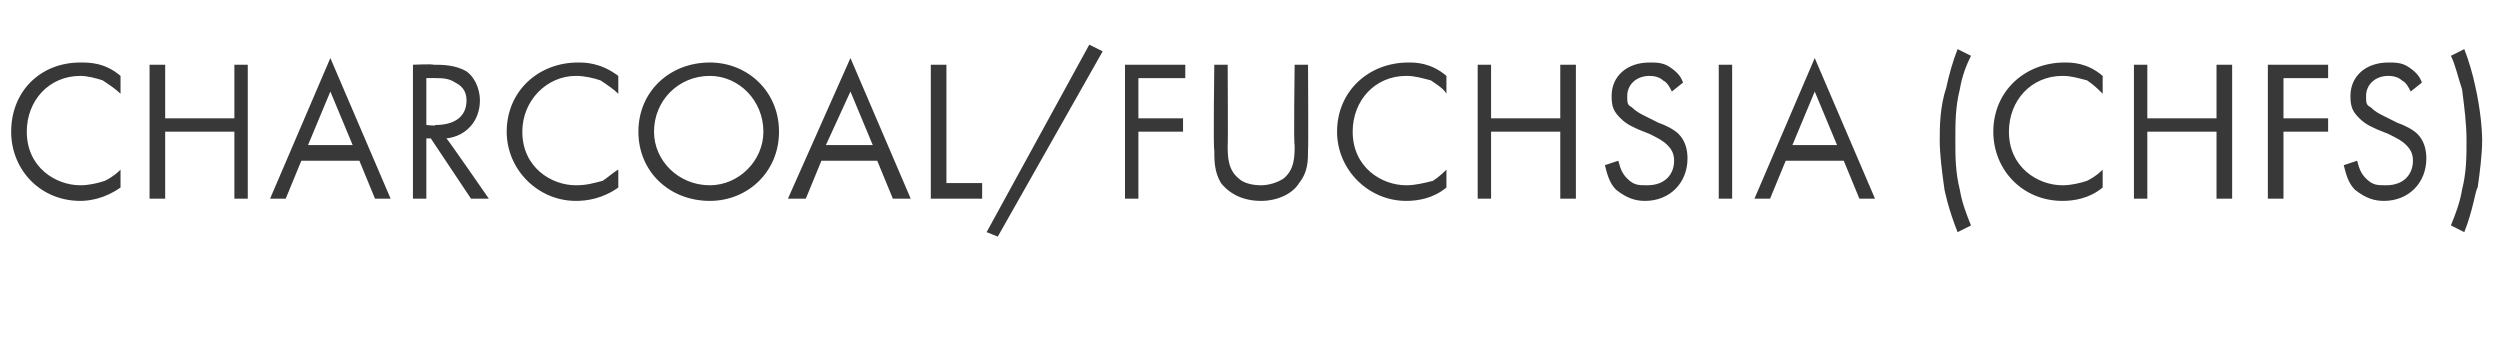 <?xml version="1.0" standalone="no"?>
<!DOCTYPE svg PUBLIC "-//W3C//DTD SVG 1.1//EN" "http://www.w3.org/Graphics/SVG/1.1/DTD/svg11.dtd">
<svg xmlns="http://www.w3.org/2000/svg" version="1.1" width="112px" height="15.1px" viewBox="0 -2 112 15.1" style="top:-2px">
  <desc>CHARCOAL/FUCHSIA (CHFS)</desc>
  <defs/>
  <g id="Polygon174705">
    <path d="M 5.4 2.2 C 5.2 2 4.9 1.8 4.6 1.6 C 4.3 1.5 3.9 1.4 3.6 1.4 C 2.2 1.4 1.2 2.5 1.2 3.9 C 1.2 5.5 2.5 6.3 3.6 6.3 C 4 6.3 4.4 6.2 4.7 6.1 C 5.1 5.9 5.3 5.7 5.4 5.6 C 5.4 5.6 5.4 6.4 5.4 6.4 C 4.7 6.9 4 7 3.6 7 C 1.8 7 0.5 5.6 0.5 3.9 C 0.5 2.1 1.8 0.8 3.6 0.8 C 4 0.8 4.7 0.8 5.4 1.4 C 5.4 1.4 5.4 2.2 5.4 2.2 Z M 7.4 3.3 L 10.5 3.3 L 10.5 0.9 L 11.1 0.9 L 11.1 6.9 L 10.5 6.9 L 10.5 3.9 L 7.4 3.9 L 7.4 6.9 L 6.7 6.9 L 6.7 0.9 L 7.4 0.9 L 7.4 3.3 Z M 16.1 5.2 L 13.5 5.2 L 12.8 6.9 L 12.1 6.9 L 14.8 0.6 L 17.5 6.9 L 16.8 6.9 L 16.1 5.2 Z M 15.8 4.5 L 14.8 2.1 L 13.8 4.5 L 15.8 4.5 Z M 19.4 0.9 C 19.8 0.9 20.4 0.9 20.9 1.2 C 21.2 1.4 21.5 1.9 21.5 2.5 C 21.5 3.4 20.9 4.1 20 4.2 C 20.02 4.18 21.9 6.9 21.9 6.9 L 21.1 6.9 L 19.3 4.2 L 19.1 4.2 L 19.1 6.9 L 18.5 6.9 L 18.5 0.9 C 18.5 0.9 19.42 0.86 19.4 0.9 Z M 19.1 3.6 C 19.1 3.6 19.55 3.65 19.5 3.6 C 20.4 3.6 20.9 3.2 20.9 2.5 C 20.9 2.2 20.8 1.9 20.4 1.7 C 20.1 1.5 19.8 1.5 19.5 1.5 C 19.53 1.49 19.1 1.5 19.1 1.5 L 19.1 3.6 Z M 27.7 2.2 C 27.5 2 27.2 1.8 26.9 1.6 C 26.6 1.5 26.2 1.4 25.8 1.4 C 24.5 1.4 23.4 2.5 23.4 3.9 C 23.4 5.5 24.7 6.3 25.8 6.3 C 26.3 6.3 26.6 6.2 27 6.1 C 27.3 5.9 27.5 5.7 27.7 5.6 C 27.7 5.6 27.7 6.4 27.7 6.4 C 27 6.9 26.3 7 25.8 7 C 24.1 7 22.7 5.6 22.7 3.9 C 22.7 2.1 24.1 0.8 25.9 0.8 C 26.2 0.8 26.9 0.8 27.7 1.4 C 27.7 1.4 27.7 2.2 27.7 2.2 Z M 28.6 3.9 C 28.6 2.1 30 0.8 31.8 0.8 C 33.5 0.8 34.9 2.1 34.9 3.9 C 34.9 5.7 33.5 7 31.8 7 C 30 7 28.6 5.7 28.6 3.9 Z M 29.3 3.9 C 29.3 5.2 30.4 6.3 31.8 6.3 C 33.1 6.3 34.2 5.2 34.2 3.9 C 34.2 2.5 33.1 1.4 31.8 1.4 C 30.4 1.4 29.3 2.5 29.3 3.9 Z M 39.3 5.2 L 36.8 5.2 L 36.1 6.9 L 35.3 6.9 L 38.1 0.6 L 40.8 6.9 L 40 6.9 L 39.3 5.2 Z M 39.1 4.5 L 38.1 2.1 L 37 4.5 L 39.1 4.5 Z M 42.4 0.9 L 42.4 6.2 L 44 6.2 L 44 6.9 L 41.7 6.9 L 41.7 0.9 L 42.4 0.9 Z M 48.8 0 L 49.4 0.3 L 44.7 8.6 L 44.2 8.4 L 48.8 0 Z M 53.1 1.5 L 51 1.5 L 51 3.3 L 53 3.3 L 53 3.9 L 51 3.9 L 51 6.9 L 50.4 6.9 L 50.4 0.9 L 53.1 0.9 L 53.1 1.5 Z M 55 4.5 C 55 5 55 5.6 55.5 6 C 55.7 6.2 56.1 6.3 56.5 6.3 C 56.8 6.3 57.2 6.2 57.5 6 C 58 5.6 58 5 58 4.5 C 57.95 4.55 58 0.9 58 0.9 L 58.6 0.9 C 58.6 0.9 58.62 4.73 58.6 4.7 C 58.6 5.2 58.6 5.7 58.2 6.2 C 57.9 6.7 57.2 7 56.5 7 C 55.7 7 55.1 6.7 54.7 6.2 C 54.4 5.7 54.4 5.2 54.4 4.7 C 54.35 4.73 54.4 0.9 54.4 0.9 L 55 0.9 C 55 0.9 55.02 4.55 55 4.5 Z M 64.8 2.2 C 64.7 2 64.4 1.8 64.1 1.6 C 63.7 1.5 63.4 1.4 63 1.4 C 61.6 1.4 60.6 2.5 60.6 3.9 C 60.6 5.5 61.9 6.3 63 6.3 C 63.4 6.3 63.8 6.2 64.2 6.1 C 64.5 5.9 64.7 5.7 64.8 5.6 C 64.8 5.6 64.8 6.4 64.8 6.4 C 64.2 6.9 63.5 7 63 7 C 61.3 7 59.9 5.6 59.9 3.9 C 59.9 2.1 61.3 0.8 63.1 0.8 C 63.4 0.8 64.1 0.8 64.8 1.4 C 64.8 1.4 64.8 2.2 64.8 2.2 Z M 66.8 3.3 L 69.9 3.3 L 69.9 0.9 L 70.6 0.9 L 70.6 6.9 L 69.9 6.9 L 69.9 3.9 L 66.8 3.9 L 66.8 6.9 L 66.2 6.9 L 66.2 0.9 L 66.8 0.9 L 66.8 3.3 Z M 74.9 2.1 C 74.8 1.9 74.7 1.7 74.5 1.6 C 74.4 1.5 74.2 1.4 73.9 1.4 C 73.3 1.4 72.9 1.8 72.9 2.3 C 72.9 2.6 72.9 2.7 73.1 2.8 C 73.3 3 73.5 3.1 73.7 3.2 C 73.7 3.2 74.3 3.5 74.3 3.5 C 74.6 3.6 75 3.8 75.2 4 C 75.5 4.3 75.6 4.7 75.6 5.1 C 75.6 6.2 74.8 7 73.7 7 C 73.3 7 72.9 6.9 72.4 6.5 C 72.1 6.2 72 5.8 71.9 5.4 C 71.9 5.4 72.5 5.2 72.5 5.2 C 72.6 5.6 72.7 5.8 72.9 6 C 73.2 6.3 73.4 6.3 73.8 6.3 C 74.6 6.3 75 5.8 75 5.2 C 75 4.9 74.9 4.7 74.7 4.5 C 74.5 4.3 74.3 4.2 73.9 4 C 73.9 4 73.4 3.8 73.4 3.8 C 73.2 3.7 72.9 3.6 72.6 3.3 C 72.3 3 72.2 2.8 72.2 2.3 C 72.2 1.4 72.9 0.8 73.9 0.8 C 74.2 0.8 74.5 0.8 74.8 1 C 75.1 1.2 75.3 1.4 75.4 1.7 C 75.4 1.7 74.9 2.1 74.9 2.1 Z M 77.6 0.9 L 77.6 6.9 L 77 6.9 L 77 0.9 L 77.6 0.9 Z M 82.6 5.2 L 80 5.2 L 79.3 6.9 L 78.6 6.9 L 81.3 0.6 L 84 6.9 L 83.3 6.9 L 82.6 5.2 Z M 82.3 4.5 L 81.3 2.1 L 80.3 4.5 L 82.3 4.5 Z M 88.3 0.5 C 88.1 0.9 87.9 1.4 87.8 2 C 87.6 2.8 87.6 3.5 87.6 4.3 C 87.6 5 87.6 5.7 87.8 6.5 C 87.9 7.1 88.1 7.6 88.3 8.1 C 88.3 8.1 87.7 8.4 87.7 8.4 C 87.3 7.4 87.1 6.5 87.1 6.4 C 87 5.7 86.9 4.9 86.9 4.3 C 86.9 3.7 86.9 2.8 87.2 1.9 C 87.3 1.4 87.5 0.7 87.7 0.2 C 87.7 0.2 88.3 0.5 88.3 0.5 Z M 94.2 2.2 C 94 2 93.8 1.8 93.5 1.6 C 93.1 1.5 92.8 1.4 92.4 1.4 C 91 1.4 90 2.5 90 3.9 C 90 5.5 91.3 6.3 92.4 6.3 C 92.8 6.3 93.2 6.2 93.5 6.1 C 93.9 5.9 94.1 5.7 94.2 5.6 C 94.2 5.6 94.2 6.4 94.2 6.4 C 93.6 6.9 92.9 7 92.4 7 C 90.6 7 89.3 5.6 89.3 3.9 C 89.3 2.1 90.7 0.8 92.5 0.8 C 92.8 0.8 93.5 0.8 94.2 1.4 C 94.2 1.4 94.2 2.2 94.2 2.2 Z M 96.2 3.3 L 99.3 3.3 L 99.3 0.9 L 100 0.9 L 100 6.9 L 99.3 6.9 L 99.3 3.9 L 96.2 3.9 L 96.2 6.9 L 95.6 6.9 L 95.6 0.9 L 96.2 0.9 L 96.2 3.3 Z M 104.3 1.5 L 102.3 1.5 L 102.3 3.3 L 104.3 3.3 L 104.3 3.9 L 102.3 3.9 L 102.3 6.9 L 101.6 6.9 L 101.6 0.9 L 104.3 0.9 L 104.3 1.5 Z M 108 2.1 C 107.9 1.9 107.8 1.7 107.6 1.6 C 107.5 1.5 107.3 1.4 107 1.4 C 106.4 1.4 106 1.8 106 2.3 C 106 2.6 106 2.7 106.2 2.8 C 106.4 3 106.6 3.1 106.8 3.2 C 106.8 3.2 107.4 3.5 107.4 3.5 C 107.7 3.6 108.1 3.8 108.3 4 C 108.6 4.3 108.7 4.7 108.7 5.1 C 108.7 6.2 107.9 7 106.8 7 C 106.4 7 106 6.9 105.5 6.5 C 105.2 6.2 105.1 5.8 105 5.4 C 105 5.4 105.6 5.2 105.6 5.2 C 105.7 5.6 105.8 5.8 106 6 C 106.3 6.3 106.5 6.3 106.9 6.3 C 107.7 6.3 108.1 5.8 108.1 5.2 C 108.1 4.9 108 4.7 107.8 4.5 C 107.6 4.3 107.4 4.2 107 4 C 107 4 106.5 3.8 106.5 3.8 C 106.3 3.7 106 3.6 105.7 3.3 C 105.4 3 105.3 2.8 105.3 2.3 C 105.3 1.4 106 0.8 107 0.8 C 107.3 0.8 107.6 0.8 107.9 1 C 108.2 1.2 108.4 1.4 108.5 1.7 C 108.5 1.7 108 2.1 108 2.1 Z M 110.4 0.2 C 110.6 0.7 110.8 1.4 110.9 1.9 C 111.1 2.8 111.2 3.7 111.2 4.3 C 111.2 4.9 111.1 5.7 111 6.4 C 110.9 6.5 110.8 7.4 110.4 8.4 C 110.4 8.4 109.8 8.1 109.8 8.1 C 110 7.6 110.2 7.1 110.3 6.5 C 110.5 5.7 110.5 5 110.5 4.3 C 110.5 3.5 110.4 2.8 110.3 2 C 110.1 1.4 110 0.9 109.8 0.5 C 109.8 0.5 110.4 0.2 110.4 0.2 Z " stroke="none" fill="#383838"/>
  </g>
</svg>